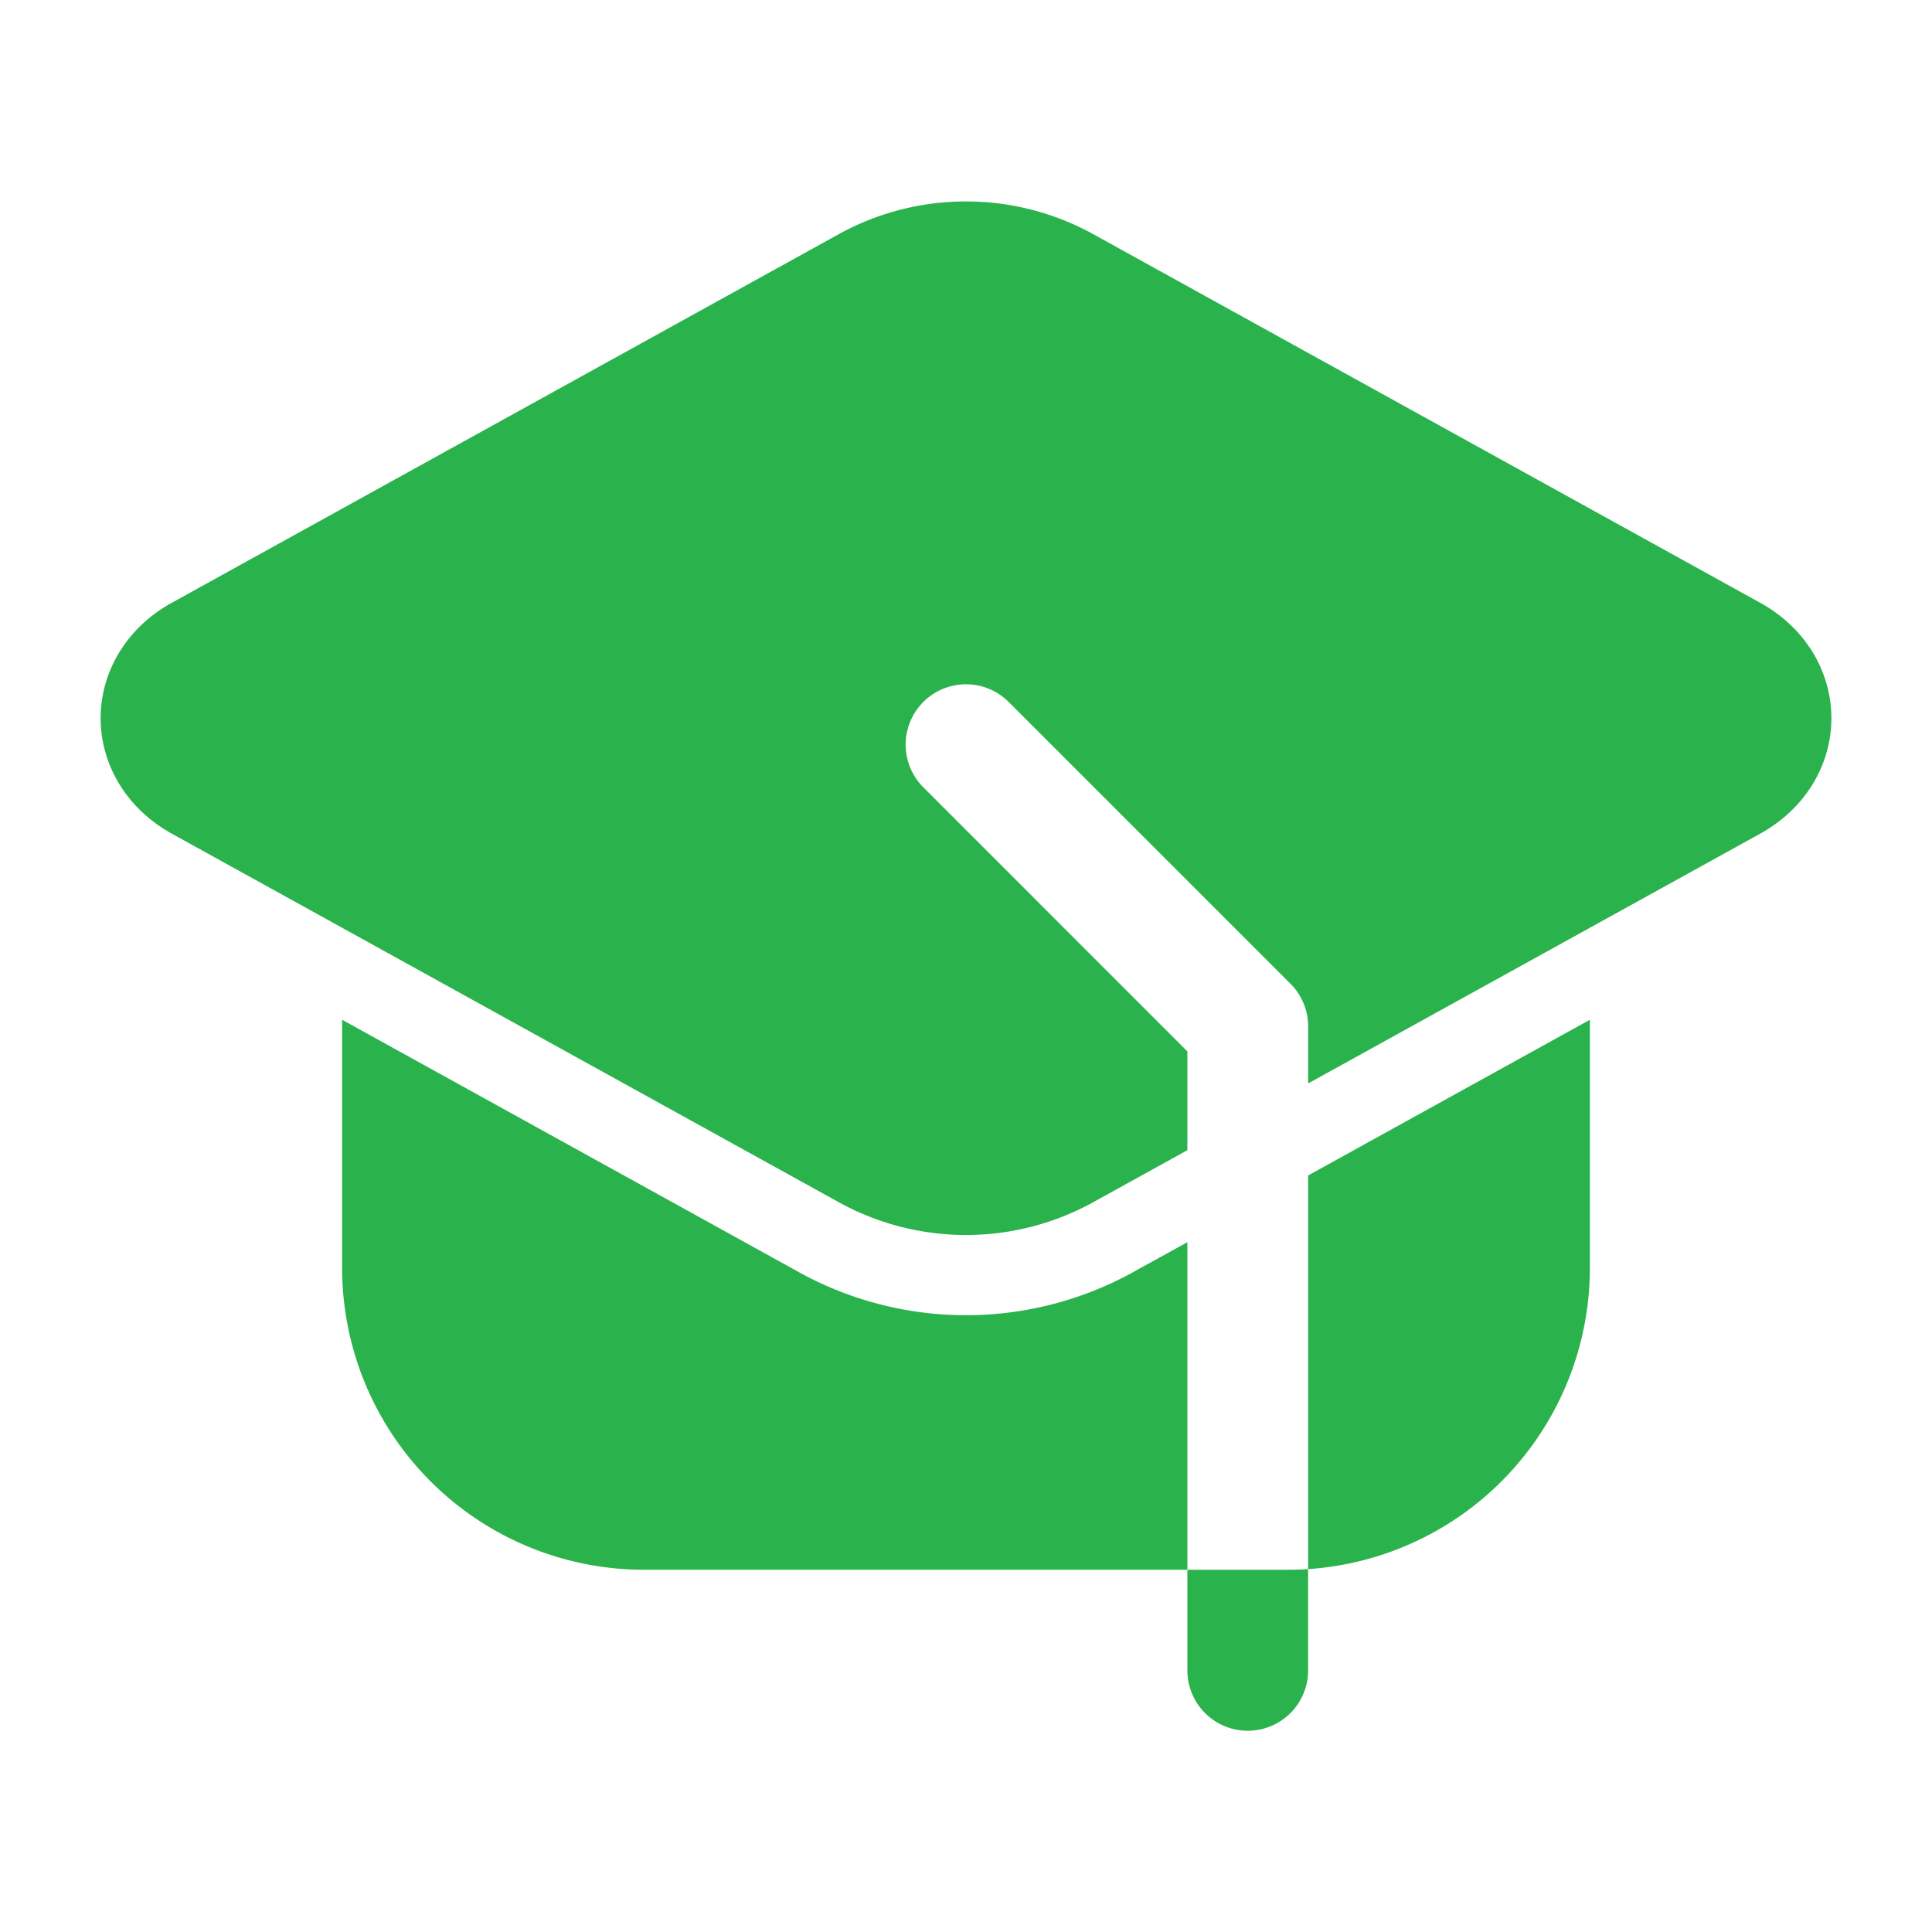 <svg class="" fill-rule="evenodd" xml:space="preserve" style="enable-background:new 0 0 512 512" viewBox="0 0 24 24" y="0" x="0" height="512" width="512" xmlns:xlink="http://www.w3.org/1999/xlink" version="1.1" xmlns="http://www.w3.org/2000/svg"><g><path class="" data-original="#000000" opacity="1" fill="#2ab34c" d="M16.25 19.492v1.258a.75.75 0 0 1-1.5 0V19.5H16c.084 0 .167-.003.25-.008zM14.75 19.5H8a3.75 3.75 0 0 1-3.75-3.75v-3.082l5.714 3.157a4.297 4.297 0 0 0 4.072 0l.714-.394zm1.5-4.898 3.5-1.934v3.082a3.75 3.75 0 0 1-3.5 3.742z"></path><path class="" data-original="#000000" opacity="1" fill="#2ab34c" d="m14.75 14.288-1.198.662a3.272 3.272 0 0 1-3.104 0l-8.314-4.594c-.566-.313-.884-.861-.884-1.434 0-.574.318-1.122.884-1.434l8.314-4.595a3.278 3.278 0 0 1 3.104 0l8.314 4.595c.566.312.884.86.884 1.434 0 .573-.318 1.121-.884 1.434l-5.616 3.103v-.709a.747.747 0 0 0-.22-.53l-3.5-3.5a.749.749 0 1 0-1.06 1.06l3.28 3.281z"></path></g></svg>